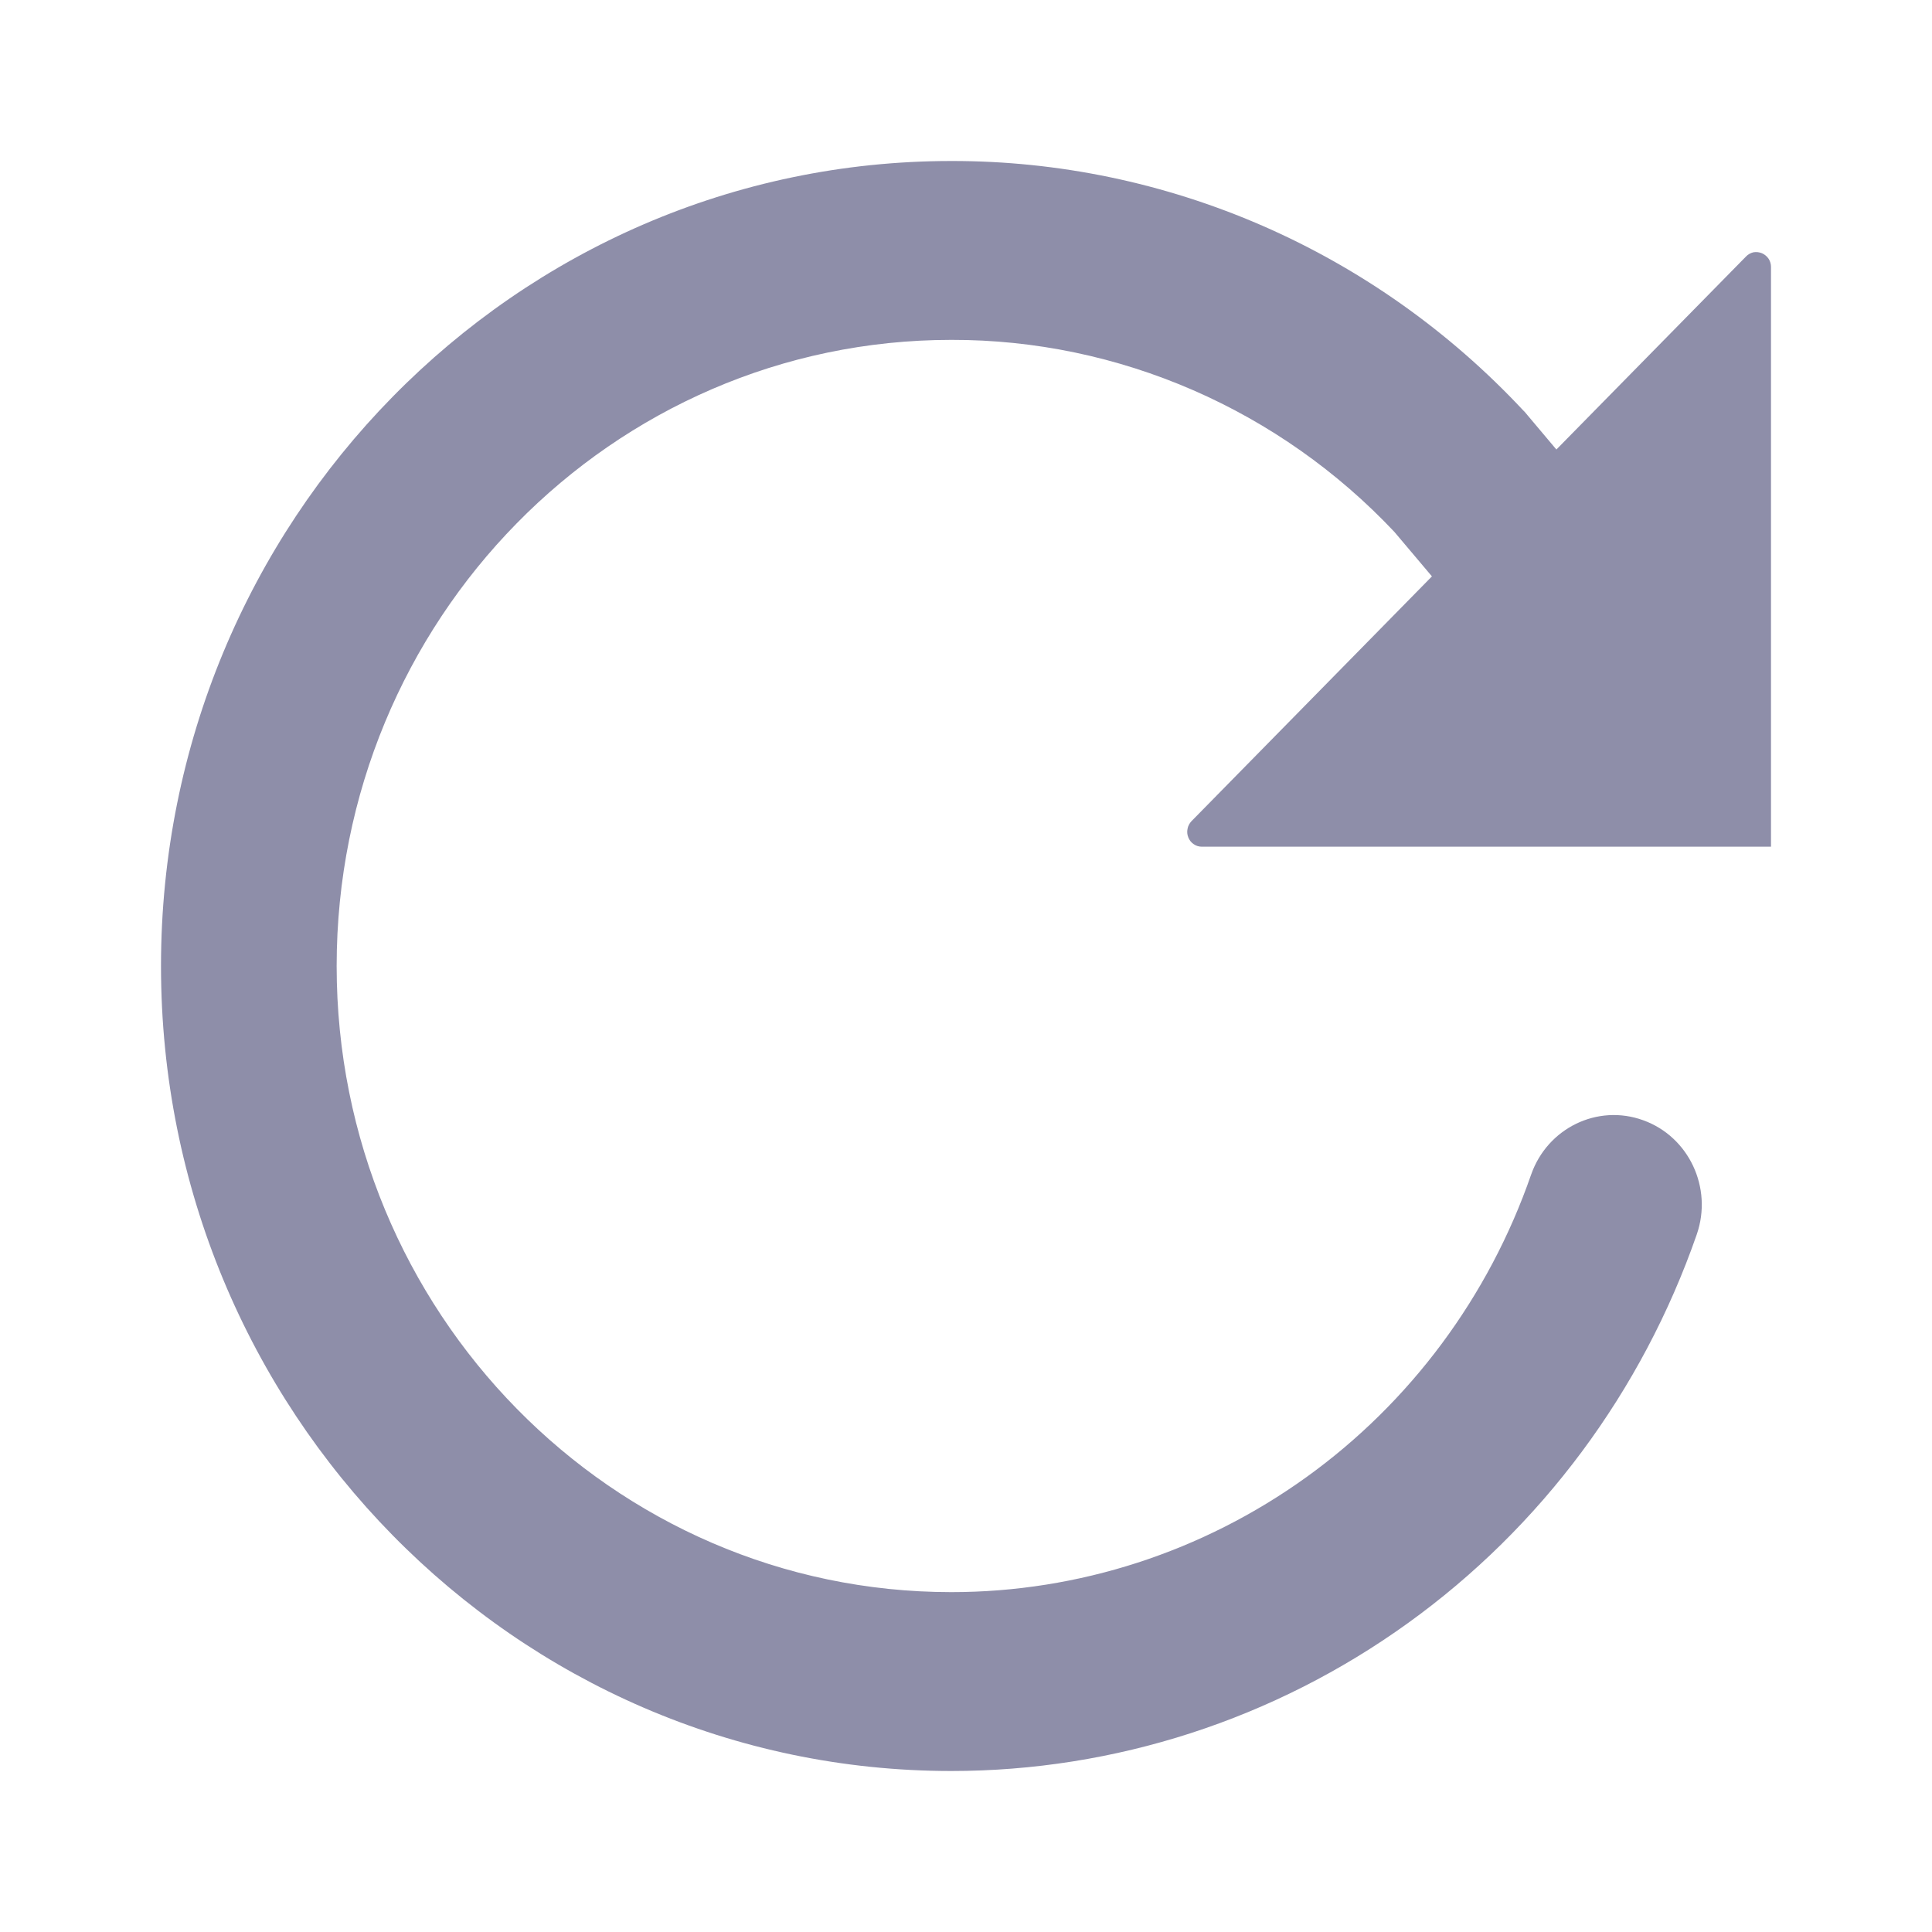 <svg width="12" height="12" viewBox="0 0 12 12" fill="none" xmlns="http://www.w3.org/2000/svg">
<path fill-rule="evenodd" clip-rule="evenodd" d="M7.841 1.402C7.23 1.136 6.573 0.999 5.909 1C3.199 1 1 3.24 1 6C1 8.761 3.199 11 5.909 11H5.909C6.924 11 7.915 10.679 8.744 10.082C9.573 9.486 10.2 8.642 10.539 7.667C10.639 7.378 10.49 7.06 10.206 6.958C9.922 6.855 9.611 7.007 9.51 7.296C9.247 8.054 8.759 8.711 8.114 9.175C7.469 9.639 6.699 9.889 5.909 9.889L5.909 2.111C5.909 2.111 5.909 2.111 5.909 2.111H5.909L5.91 2.111C6.426 2.11 6.937 2.217 7.412 2.424C7.882 2.629 8.307 2.928 8.661 3.304L8.894 3.58L7.4 5.101C7.388 5.114 7.379 5.13 7.376 5.148C7.372 5.166 7.374 5.185 7.381 5.202C7.388 5.219 7.399 5.233 7.414 5.243C7.429 5.254 7.447 5.259 7.465 5.259H11V1.658C11 1.64 10.995 1.622 10.985 1.607C10.975 1.592 10.96 1.58 10.944 1.573C10.927 1.566 10.909 1.564 10.891 1.567C10.874 1.571 10.857 1.58 10.845 1.593L9.667 2.792L9.47 2.558L9.46 2.548C9.002 2.058 8.451 1.668 7.841 1.402ZM5.909 2.111L5.909 1L5.909 2.111C5.909 2.111 5.909 2.111 5.909 2.111ZM5.909 2.111L5.909 9.889C3.801 9.889 2.091 8.147 2.091 6C2.091 3.853 3.801 2.111 5.909 2.111Z" fill="#8E8EA9"/>
</svg>
